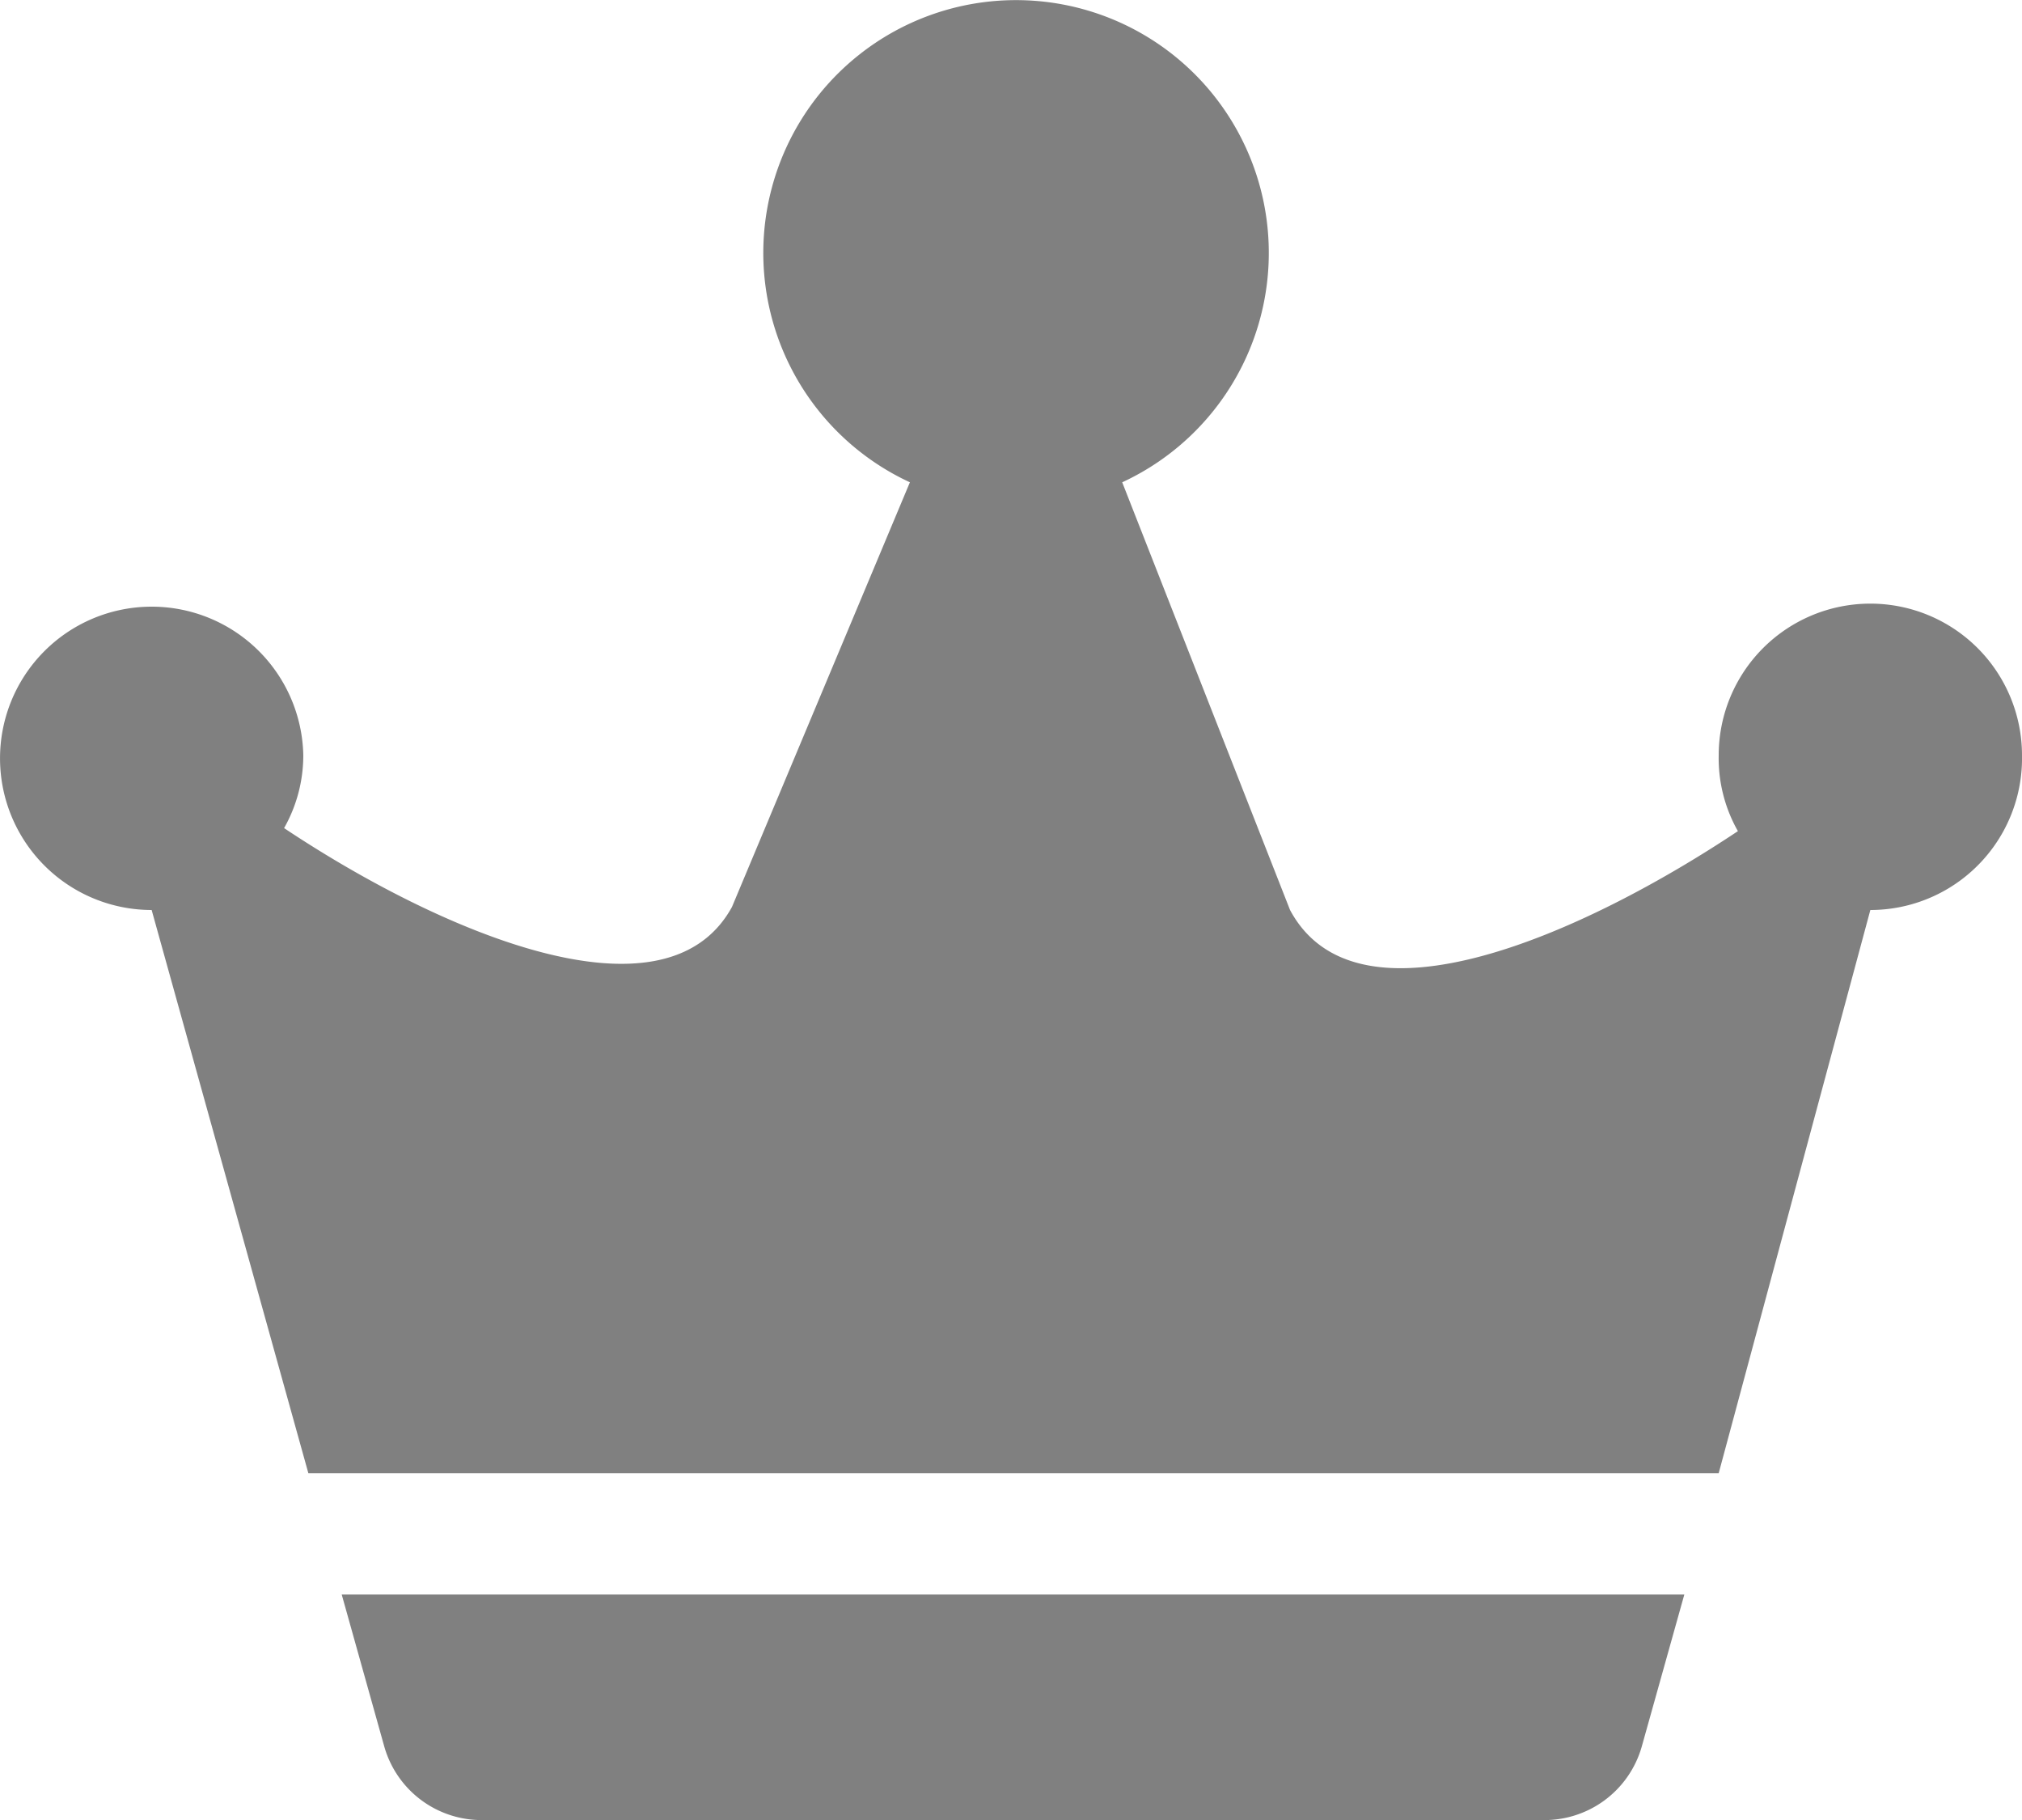 <?xml version="1.0" encoding="UTF-8"?> <svg xmlns="http://www.w3.org/2000/svg" viewBox="0 0 20 18"><title>PSN_VIP</title><g id="bcb92c36-e130-4924-9374-637a0674ee77" data-name="PSN_VIP"><path id="a9410ad1-bd10-479f-b3d7-f64116b47325" data-name="Icon" d="M20,7.47A1.5,1.5,0,0,1,18.5,9L17,14.57H3.05L1.5,9A1.5,1.5,0,1,1,3,7.47a1.46,1.46,0,0,1-.19.72c1.5,1,3.76,2,4.43.78L9,4.77a2.5,2.5,0,1,1,2.1,0L12.76,9c.67,1.25,2.93.22,4.43-.78A1.46,1.46,0,0,1,17,7.47a1.5,1.5,0,1,1,3,0ZM3.38,15.77l.42,1.5a1,1,0,0,0,1,.73H15.24a1,1,0,0,0,1-.73l.42-1.5Z" style="fill:gray"></path></g></svg> 